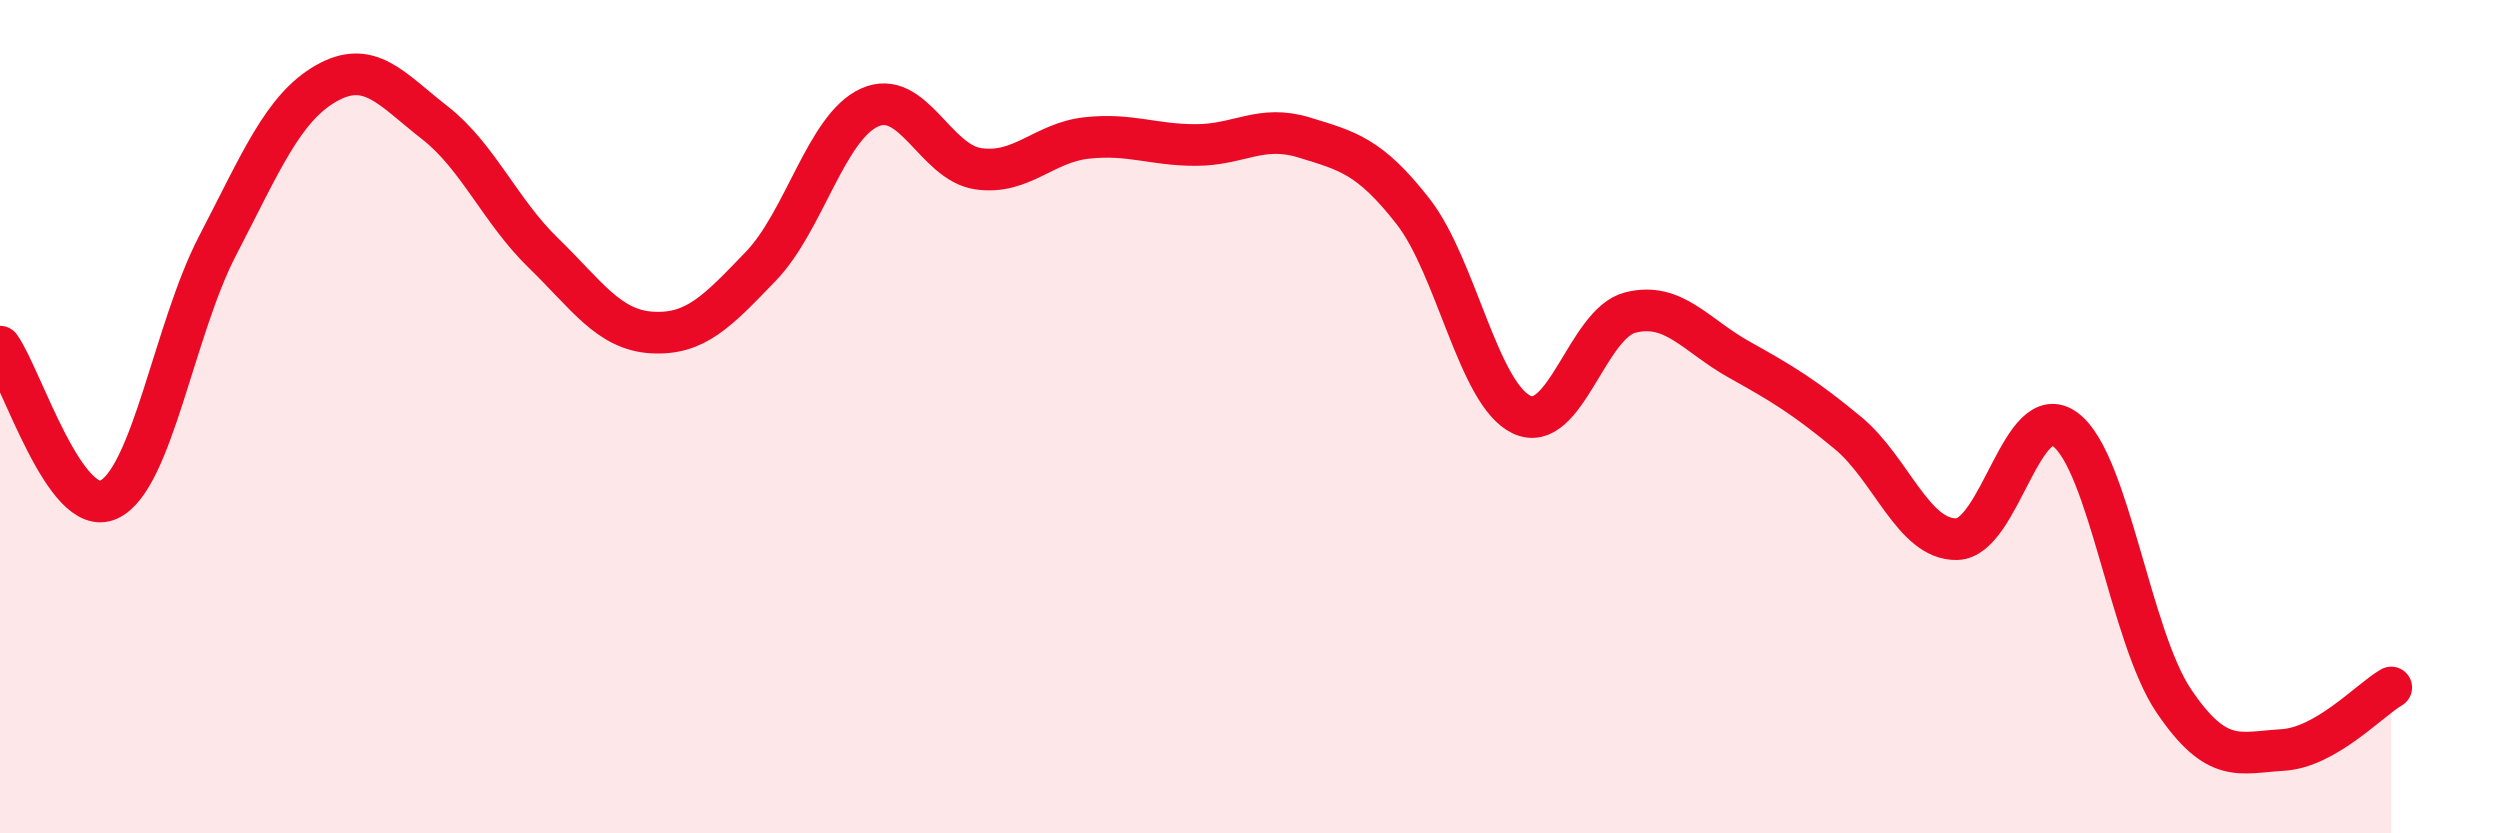 
    <svg width="60" height="20" viewBox="0 0 60 20" xmlns="http://www.w3.org/2000/svg">
      <path
        d="M 0,8.32 C 0.52,9.05 1.57,12.47 2.61,11.99 C 3.65,11.51 4.18,7.9 5.22,5.9 C 6.26,3.9 6.79,2.59 7.83,2 C 8.87,1.41 9.39,2.13 10.43,2.94 C 11.47,3.75 12,5.06 13.04,6.07 C 14.08,7.08 14.61,7.92 15.65,7.98 C 16.69,8.04 17.22,7.47 18.26,6.39 C 19.3,5.31 19.83,3.05 20.87,2.58 C 21.91,2.11 22.44,3.9 23.48,4.05 C 24.52,4.2 25.05,3.42 26.09,3.31 C 27.13,3.2 27.66,3.48 28.7,3.48 C 29.74,3.48 30.26,2.98 31.3,3.3 C 32.34,3.62 32.87,3.74 33.91,5.07 C 34.95,6.4 35.48,9.46 36.52,9.95 C 37.56,10.44 38.09,7.76 39.13,7.5 C 40.17,7.24 40.7,8.05 41.74,8.63 C 42.78,9.21 43.31,9.53 44.35,10.39 C 45.39,11.25 45.92,12.96 46.96,12.94 C 48,12.92 48.53,9.53 49.57,10.31 C 50.61,11.09 51.13,15.28 52.17,16.82 C 53.21,18.36 53.74,18.06 54.78,18 C 55.82,17.94 56.87,16.8 57.39,16.5L57.39 20L0 20Z"
        fill="#EB0A25"
        opacity="0.1"
        stroke-linecap="round"
        stroke-linejoin="round"
      />
      <path
        d="M 0,8.32 C 0.52,9.05 1.57,12.47 2.61,11.99 C 3.65,11.51 4.18,7.9 5.22,5.9 C 6.26,3.9 6.79,2.59 7.83,2 C 8.87,1.41 9.39,2.13 10.43,2.94 C 11.47,3.75 12,5.06 13.04,6.07 C 14.08,7.08 14.61,7.92 15.65,7.98 C 16.69,8.04 17.22,7.47 18.26,6.39 C 19.3,5.31 19.83,3.05 20.87,2.58 C 21.91,2.11 22.44,3.9 23.48,4.05 C 24.52,4.2 25.05,3.42 26.09,3.31 C 27.13,3.2 27.66,3.48 28.7,3.48 C 29.74,3.48 30.26,2.98 31.3,3.3 C 32.34,3.62 32.87,3.74 33.91,5.07 C 34.95,6.4 35.48,9.46 36.52,9.95 C 37.56,10.44 38.09,7.76 39.13,7.5 C 40.17,7.24 40.7,8.05 41.74,8.63 C 42.78,9.21 43.31,9.53 44.35,10.39 C 45.39,11.25 45.92,12.96 46.96,12.94 C 48,12.92 48.53,9.53 49.57,10.31 C 50.61,11.09 51.13,15.28 52.17,16.82 C 53.21,18.36 53.74,18.06 54.78,18 C 55.82,17.94 56.87,16.8 57.39,16.5"
        stroke="#EB0A25"
        stroke-width="1"
        fill="none"
        stroke-linecap="round"
        stroke-linejoin="round"
      />
    </svg>
  